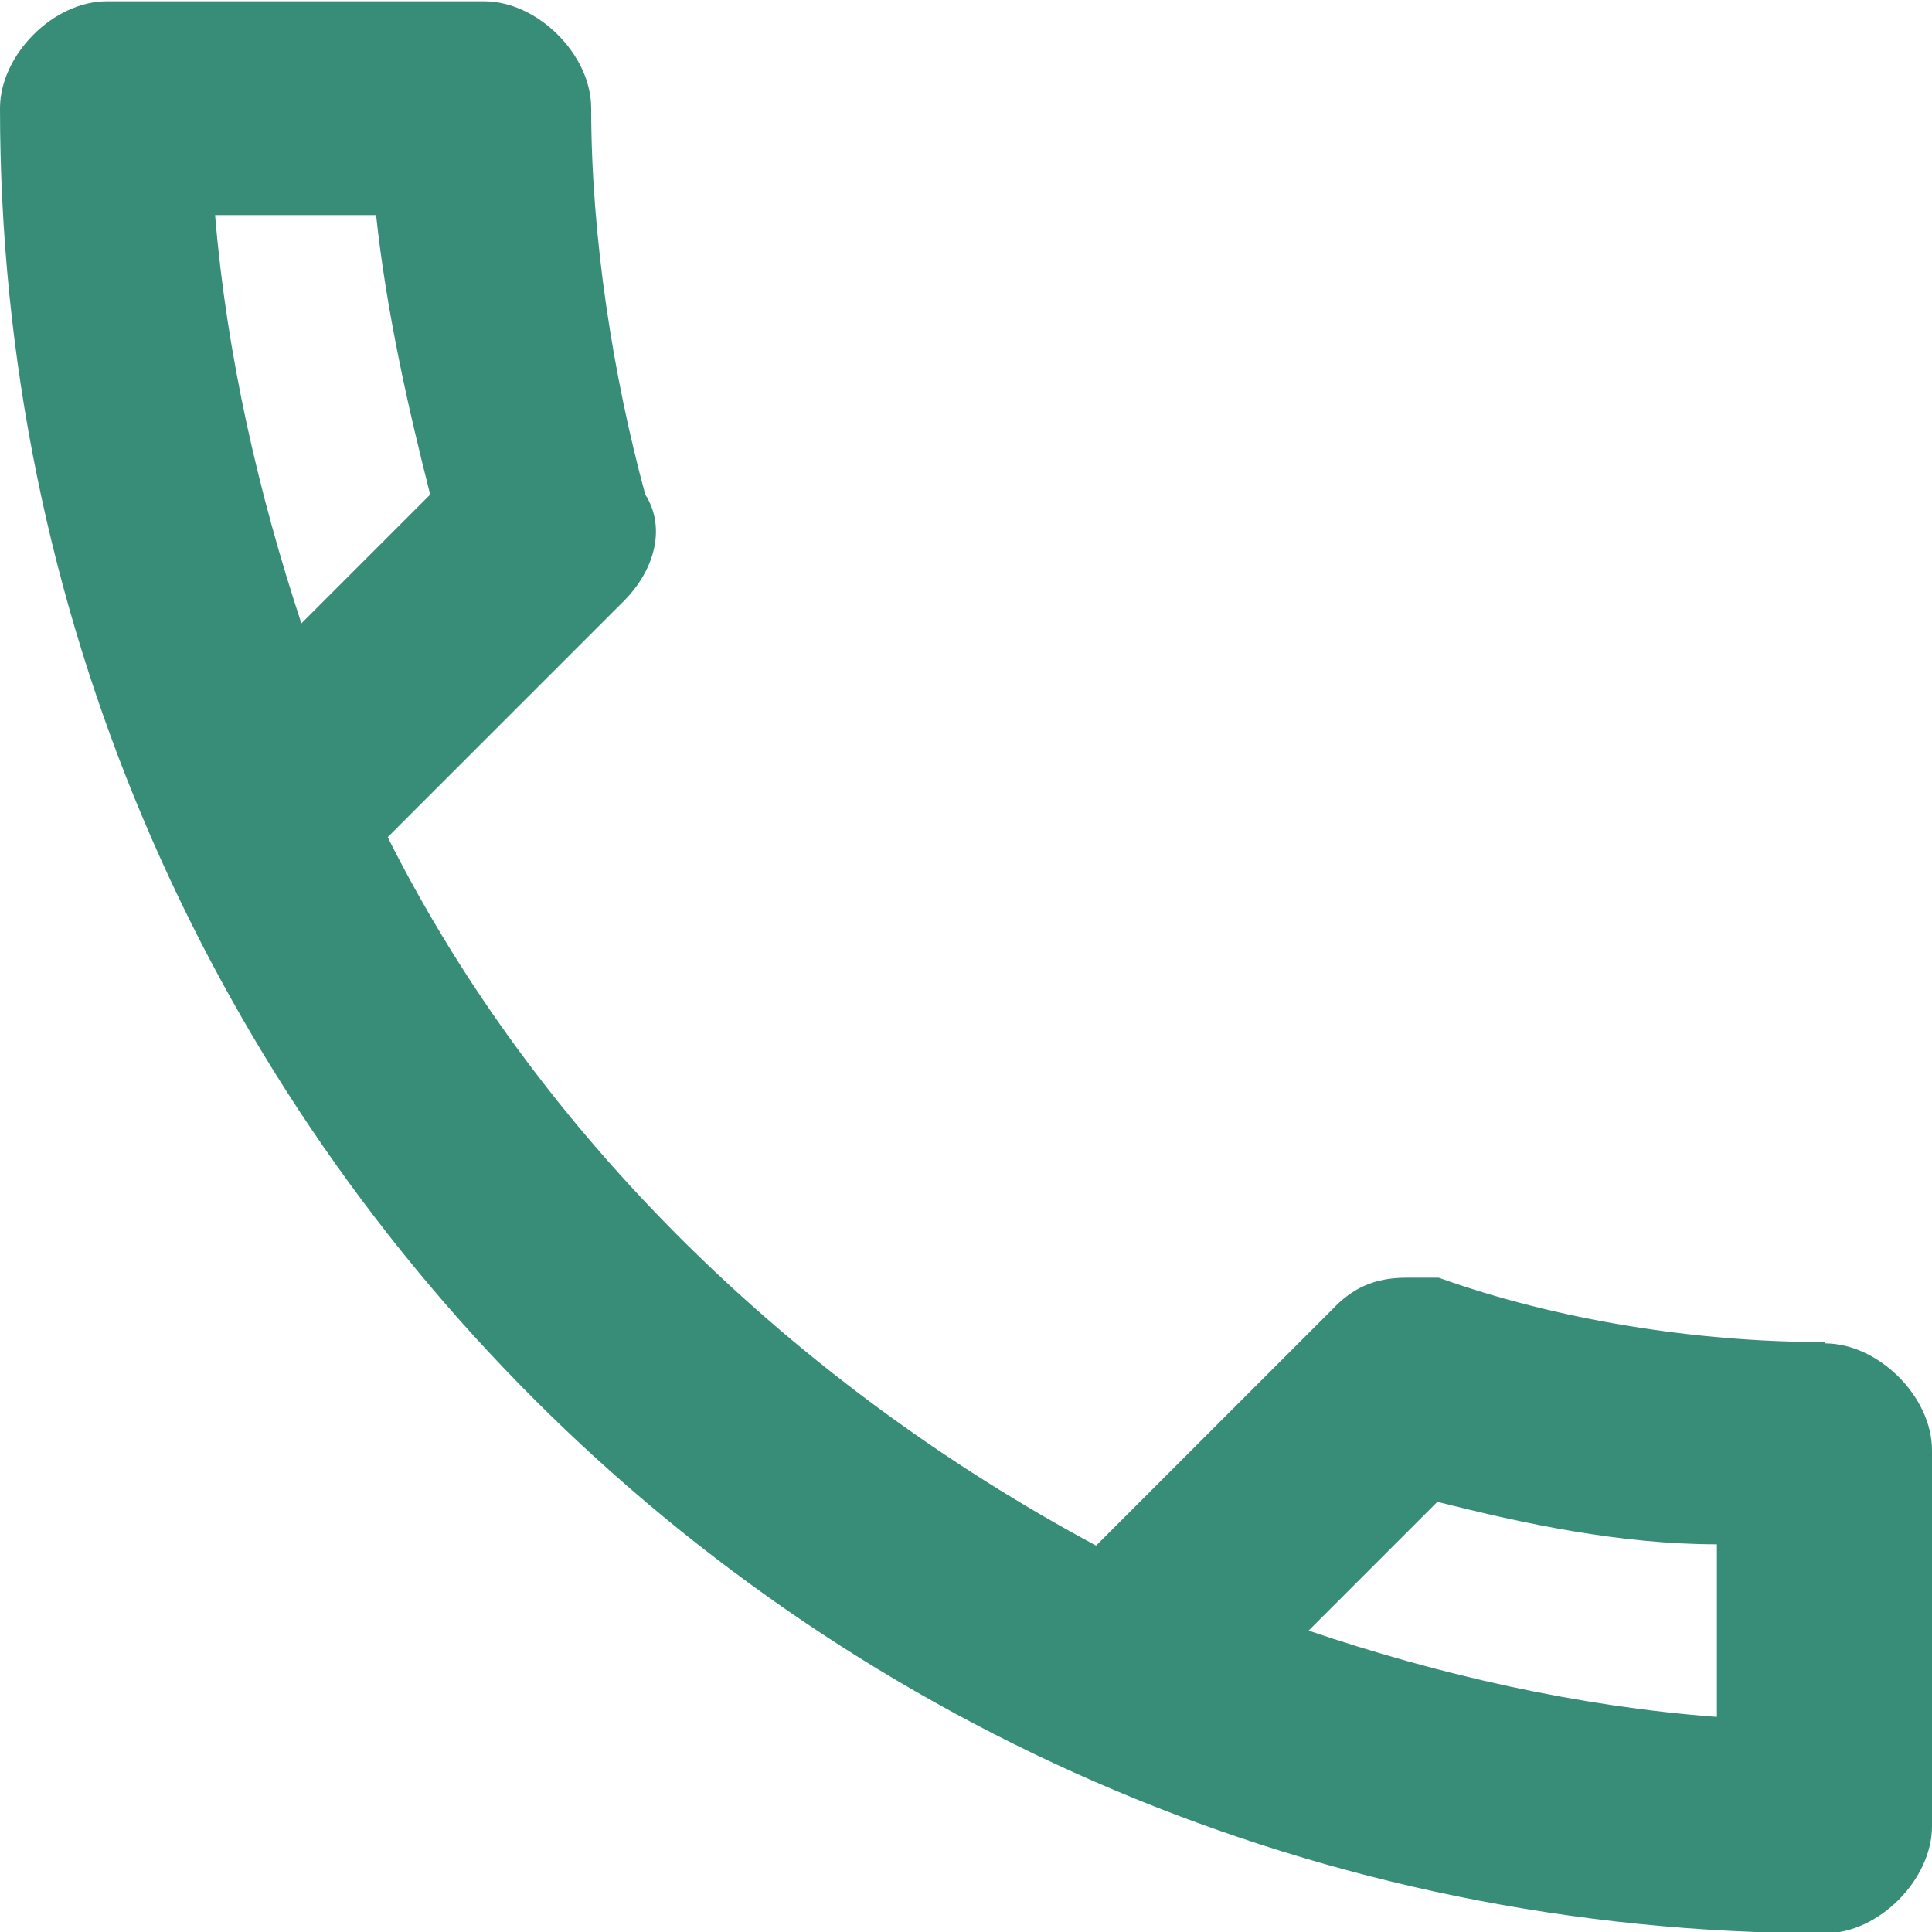 <?xml version="1.0" encoding="UTF-8"?><svg id="a" xmlns="http://www.w3.org/2000/svg" viewBox="0 0 15 15"><defs><style>.c{fill:#388d78;}</style></defs><g id="b"><path class="c" d="M14.17,10.42c-1,0-2.08-.17-3-.5h-.25c-.25,0-.42.08-.58.25l-1.83,1.83c-2.33-1.25-4.33-3.17-5.5-5.5l1.83-1.83c.25-.25.33-.58.17-.83-.25-.92-.42-2-.42-3,0-.42-.42-.83-.83-.83H.83c-.42,0-.83.42-.83.83,0,7.83,6.33,14.17,14.17,14.17.42,0,.83-.42.83-.83v-2.92c0-.42-.42-.83-.83-.83ZM1.67,1.67h1.25c.08.75.25,1.5.42,2.17l-1,1c-.33-1-.58-2.08-.67-3.17ZM13.33,13.33c-1.08-.08-2.17-.33-3.17-.67l1-1c.67.17,1.42.33,2.17.33v1.33Z"/></g></svg>